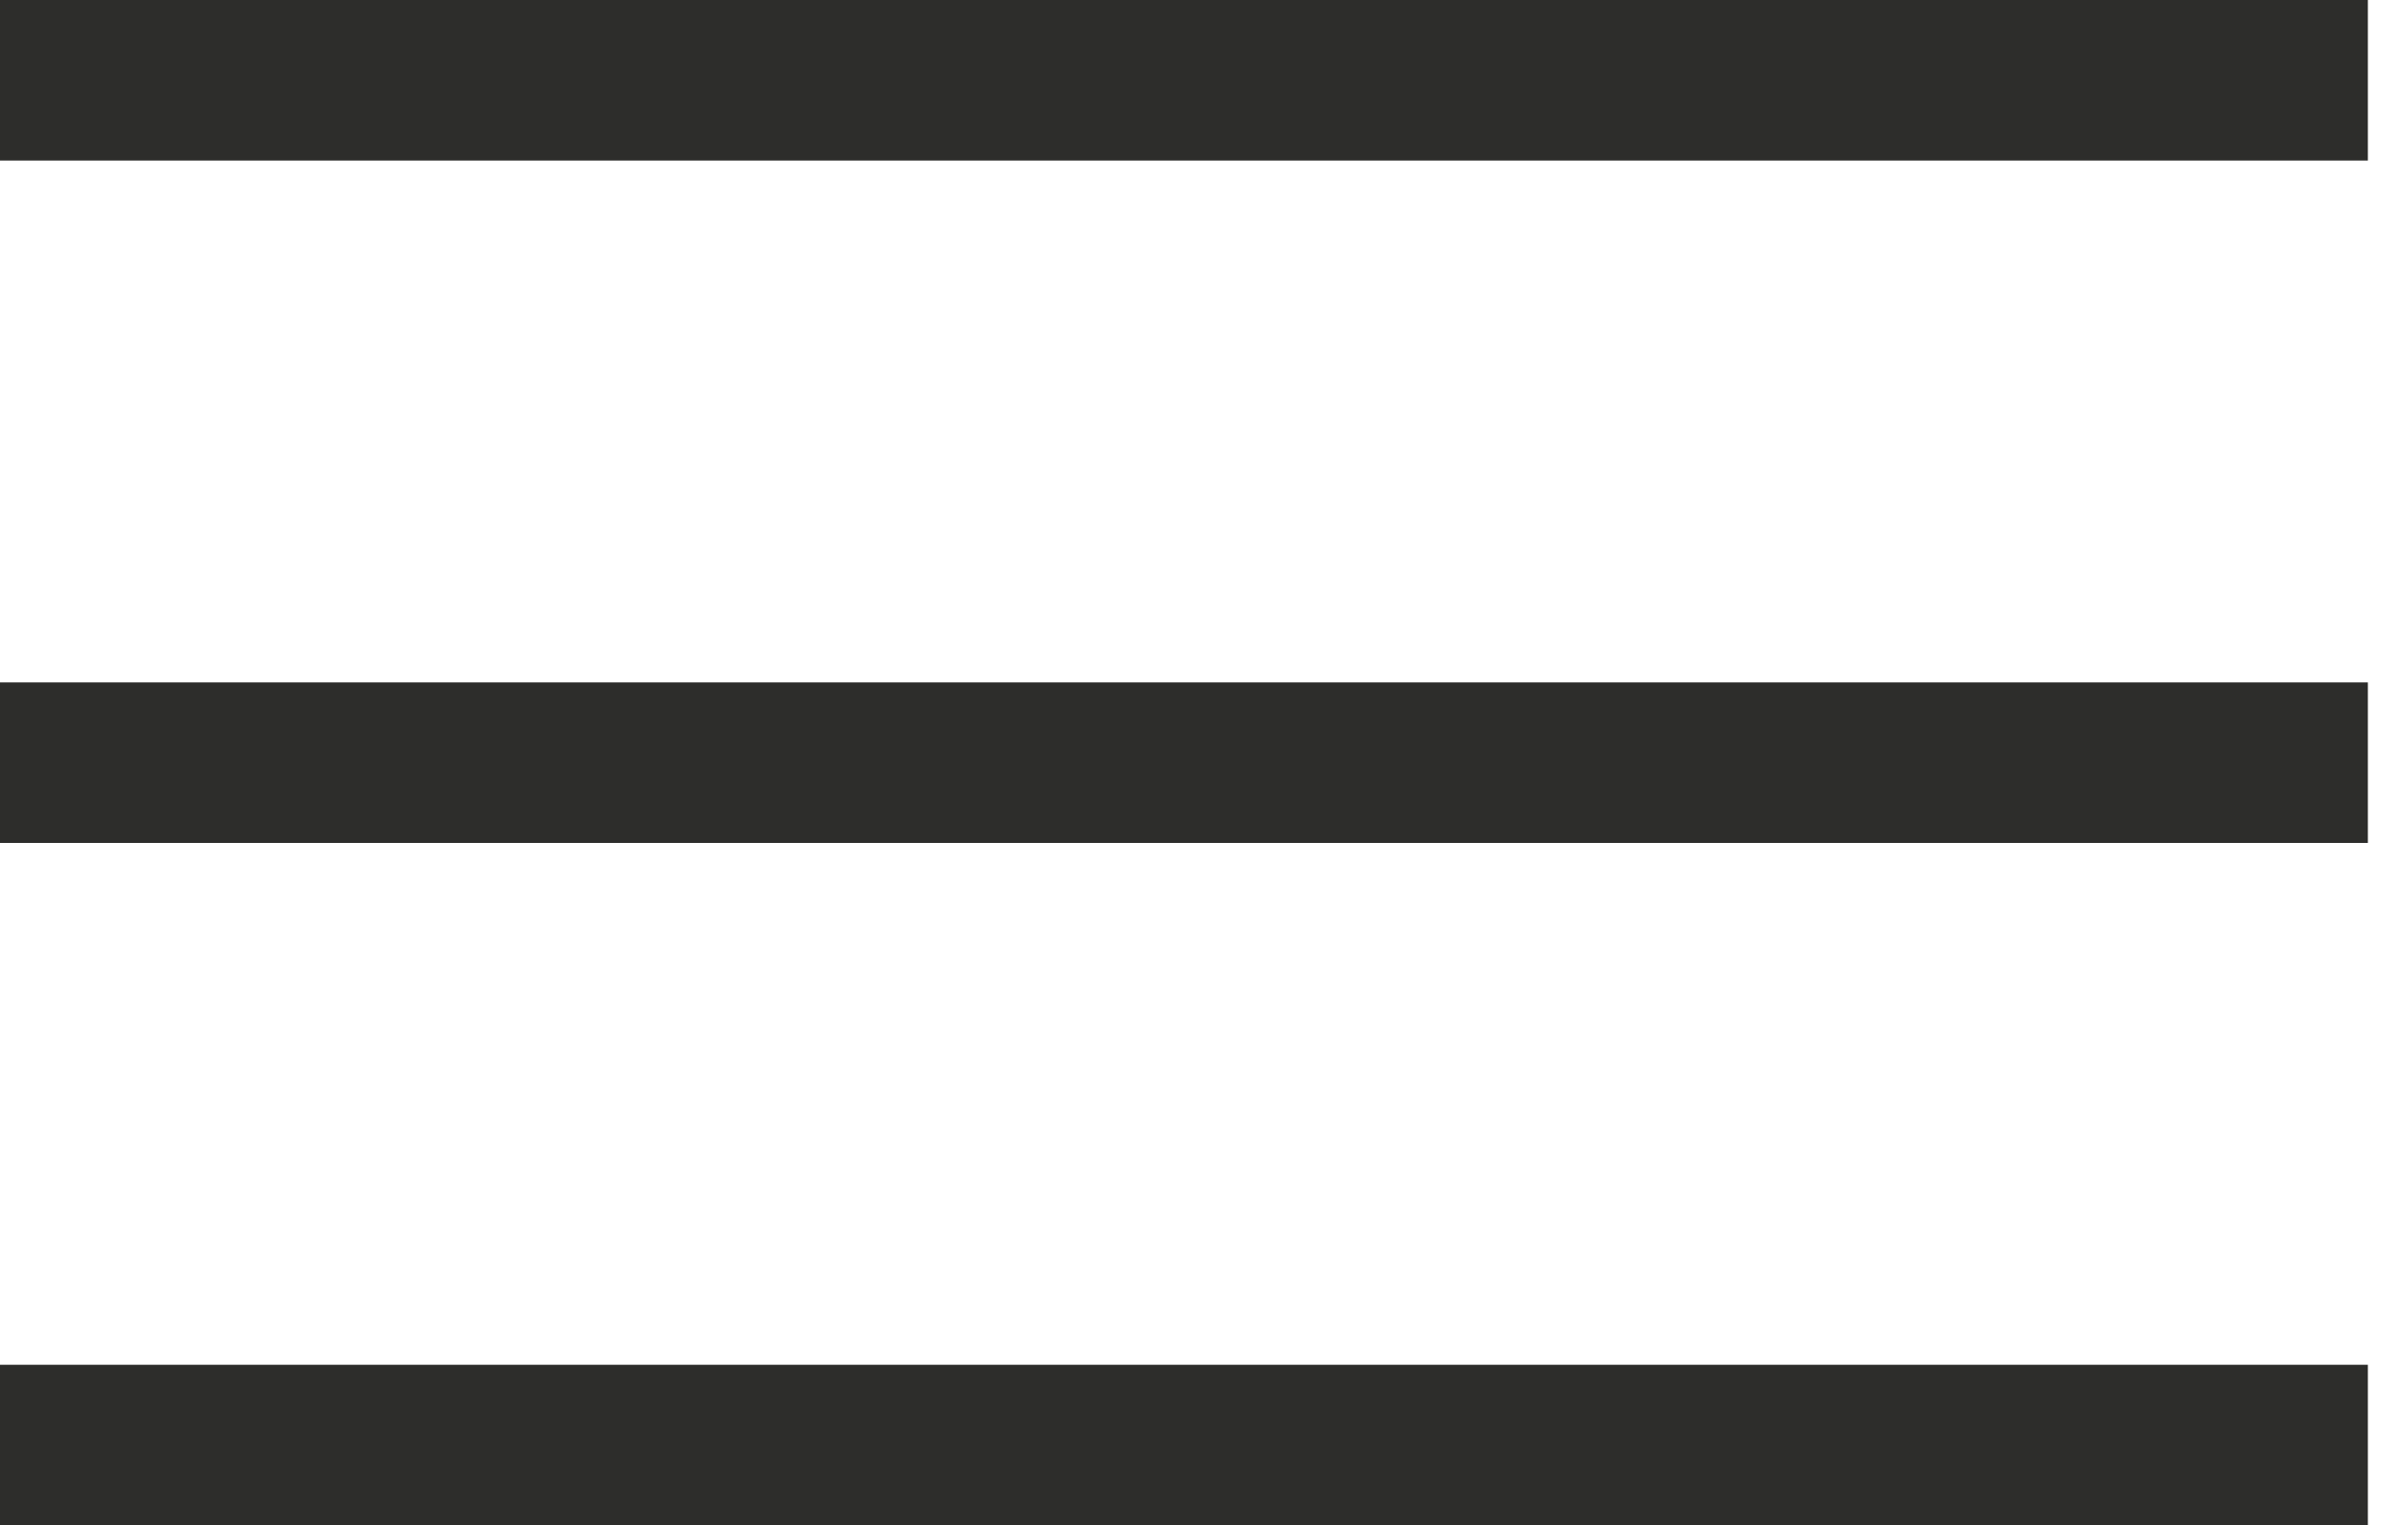<?xml version="1.0" encoding="utf-8"?>
<svg xmlns="http://www.w3.org/2000/svg" fill="none" height="100%" overflow="visible" preserveAspectRatio="none" style="display: block;" viewBox="0 0 30 19" width="100%">
<path d="M0 1H29.5M0 9.5H29.5M0 18H29.5" id="Vector 788" stroke="#2D2D2B" stroke-width="2"/>
</svg>
